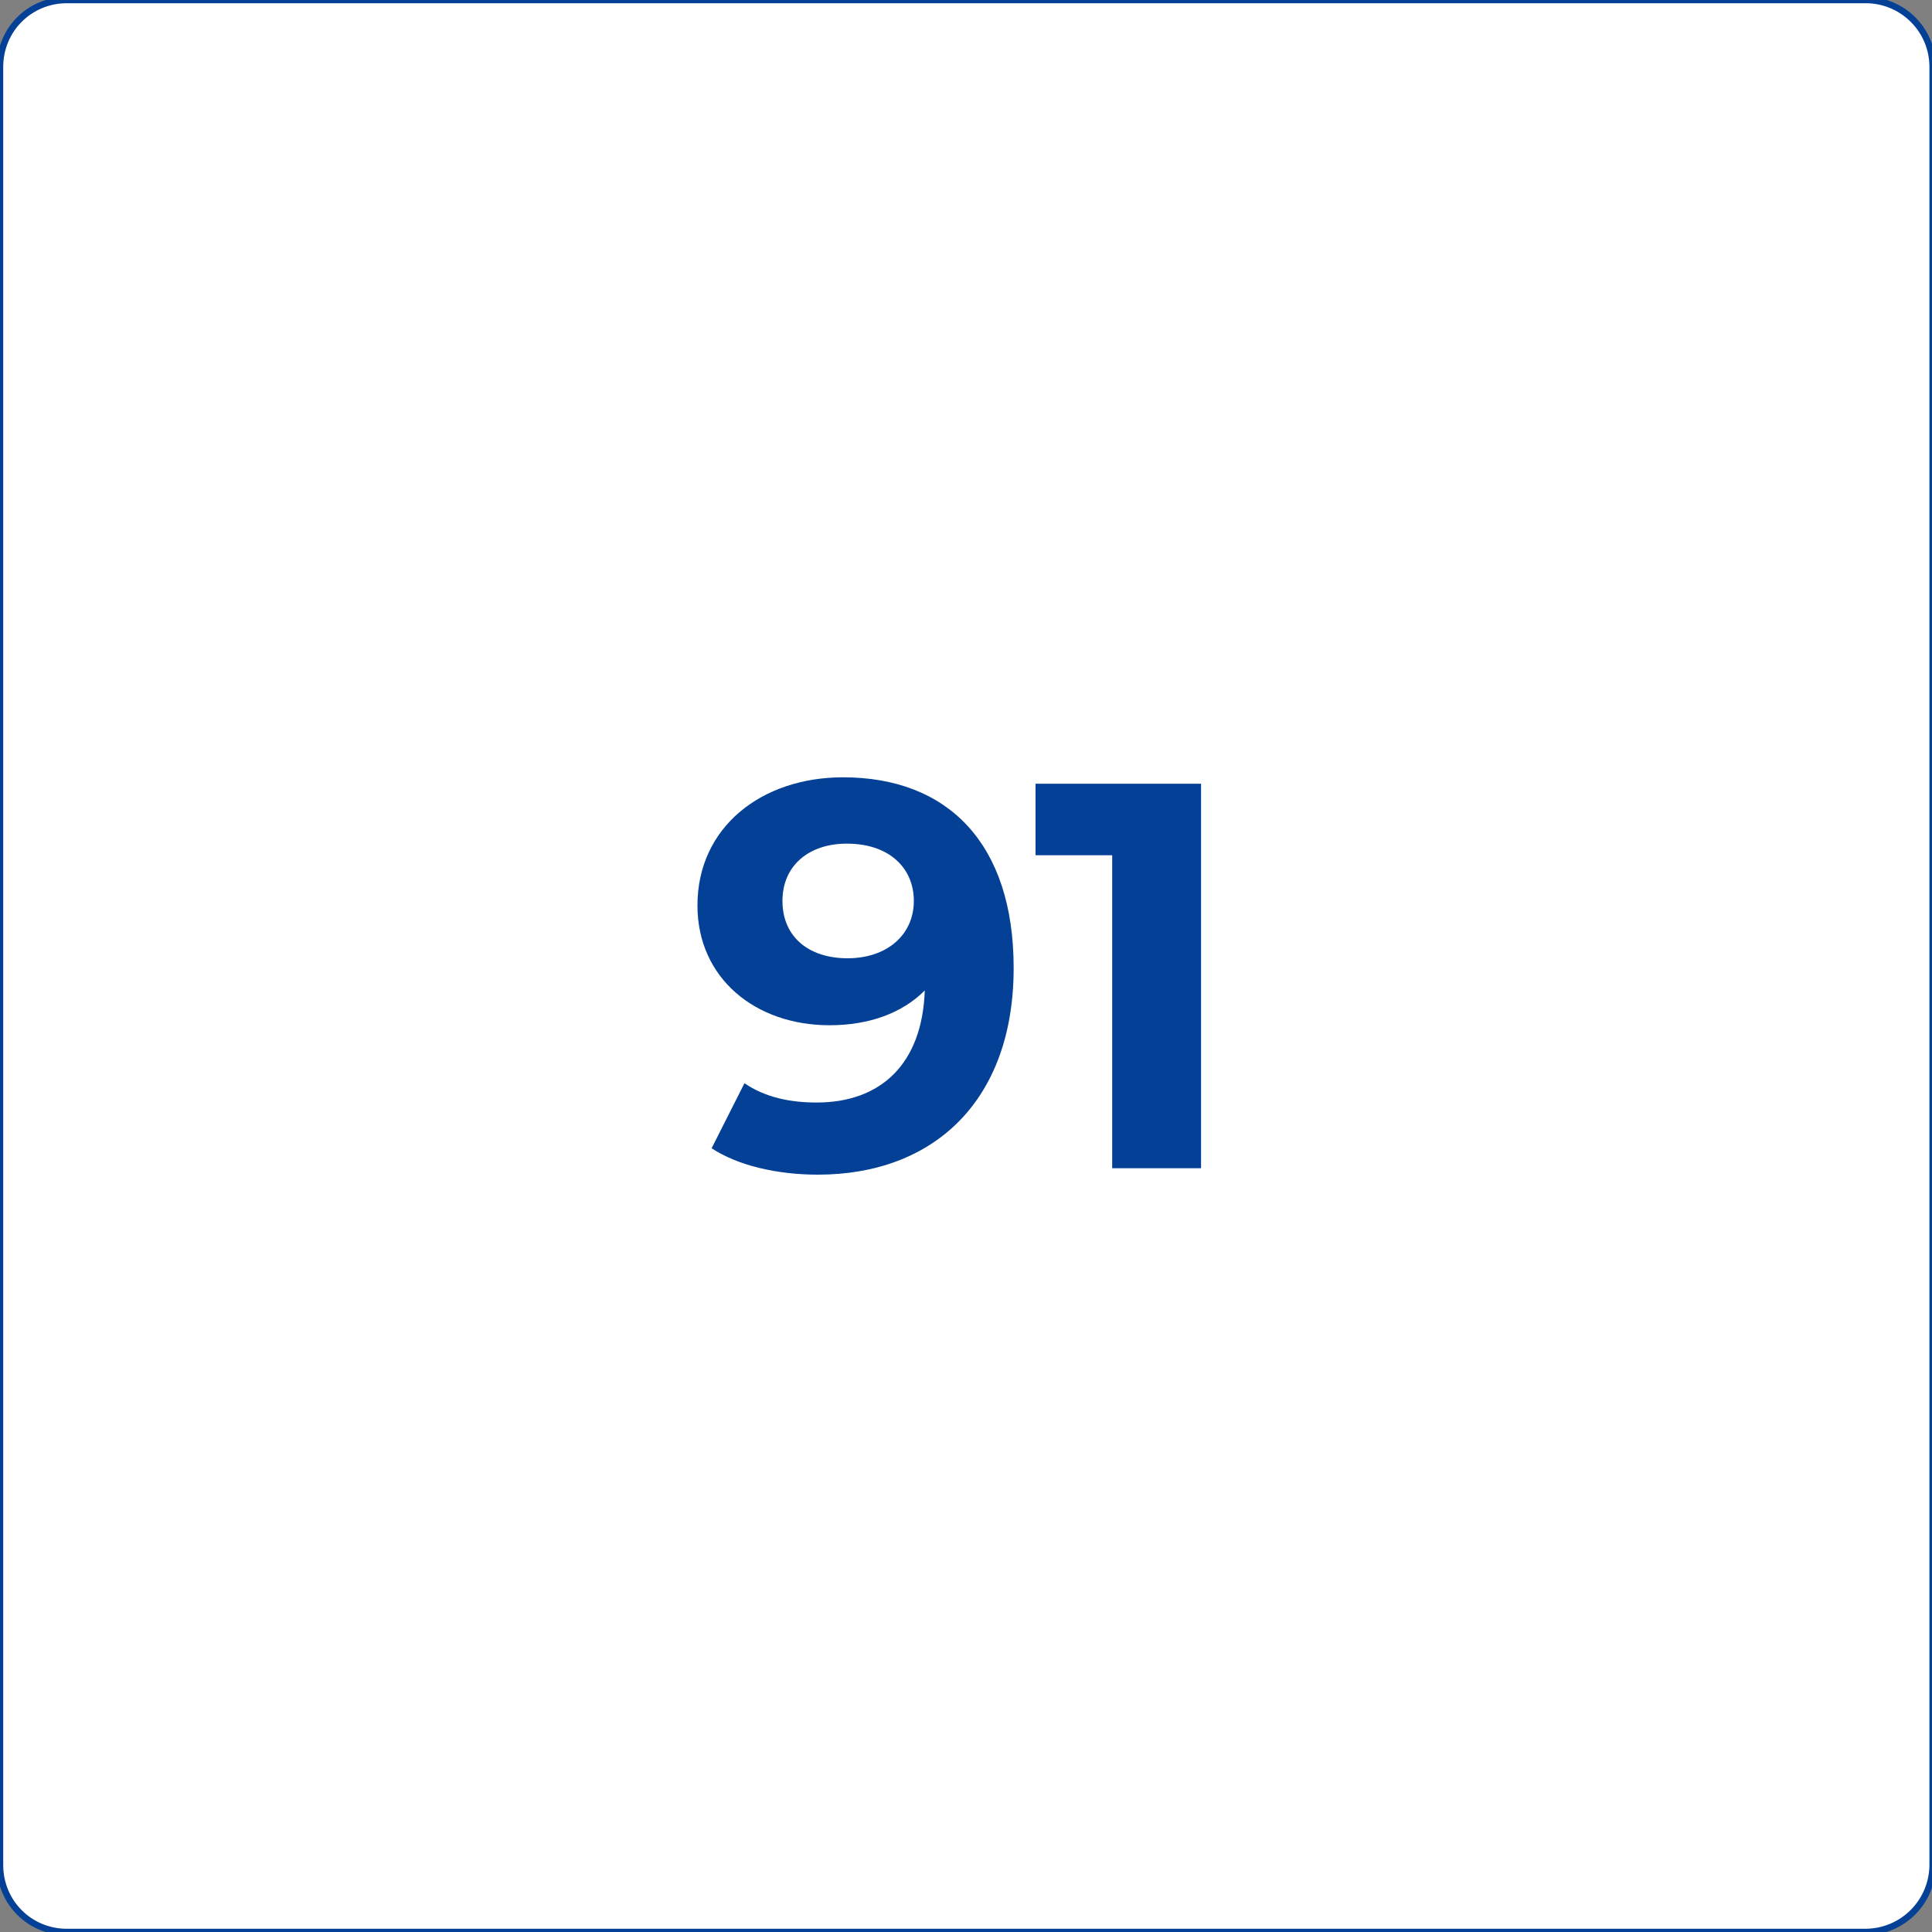 <svg xmlns="http://www.w3.org/2000/svg" xmlns:xlink="http://www.w3.org/1999/xlink" id="Layer_1" x="0px" y="0px" viewBox="0 0 300 300" style="enable-background:new 0 0 300 300;" xml:space="preserve"><rect x="0" y="0" width="300" height="300" fill="#808080" stroke="none"/><style type="text/css">	.st0{fill:#FFFFFF;stroke:#034096;stroke-miterlimit:10;}	.st1{fill:#034096;}</style><path class="st0" d="M289.6,300H10.4C4.6,300,0,295.4,0,289.6V10.4C0,4.6,4.6,0,10.4,0h279.3c5.7,0,10.4,4.6,10.4,10.4v279.3 C300,295.4,295.4,300,289.6,300z"></path><g>	<path class="st1" d="M157.4,150.3c0,20.6-12.4,32.1-30.4,32.1c-6.3,0-12.4-1.4-16.5-4.1l5.1-10.1c3.2,2.2,7.1,3,11.2,3  c9.9,0,16.4-5.9,16.8-17.4c-3.5,3.5-8.6,5.4-14.8,5.4c-11.5,0-20.5-7.3-20.5-18.6c0-12.2,10-19.9,22.6-19.9  C147.2,120.7,157.4,131,157.4,150.3z M141.9,139.9c0-5.1-3.8-8.9-10.4-8.9c-5.9,0-10,3.4-10,8.9s4,8.9,10.1,8.9  C137.8,148.8,141.9,145.1,141.9,139.9z"></path>	<path class="st1" d="M186.5,121.7v59.7h-13.8v-48.6h-11.9v-11.1H186.5z"></path></g></svg>